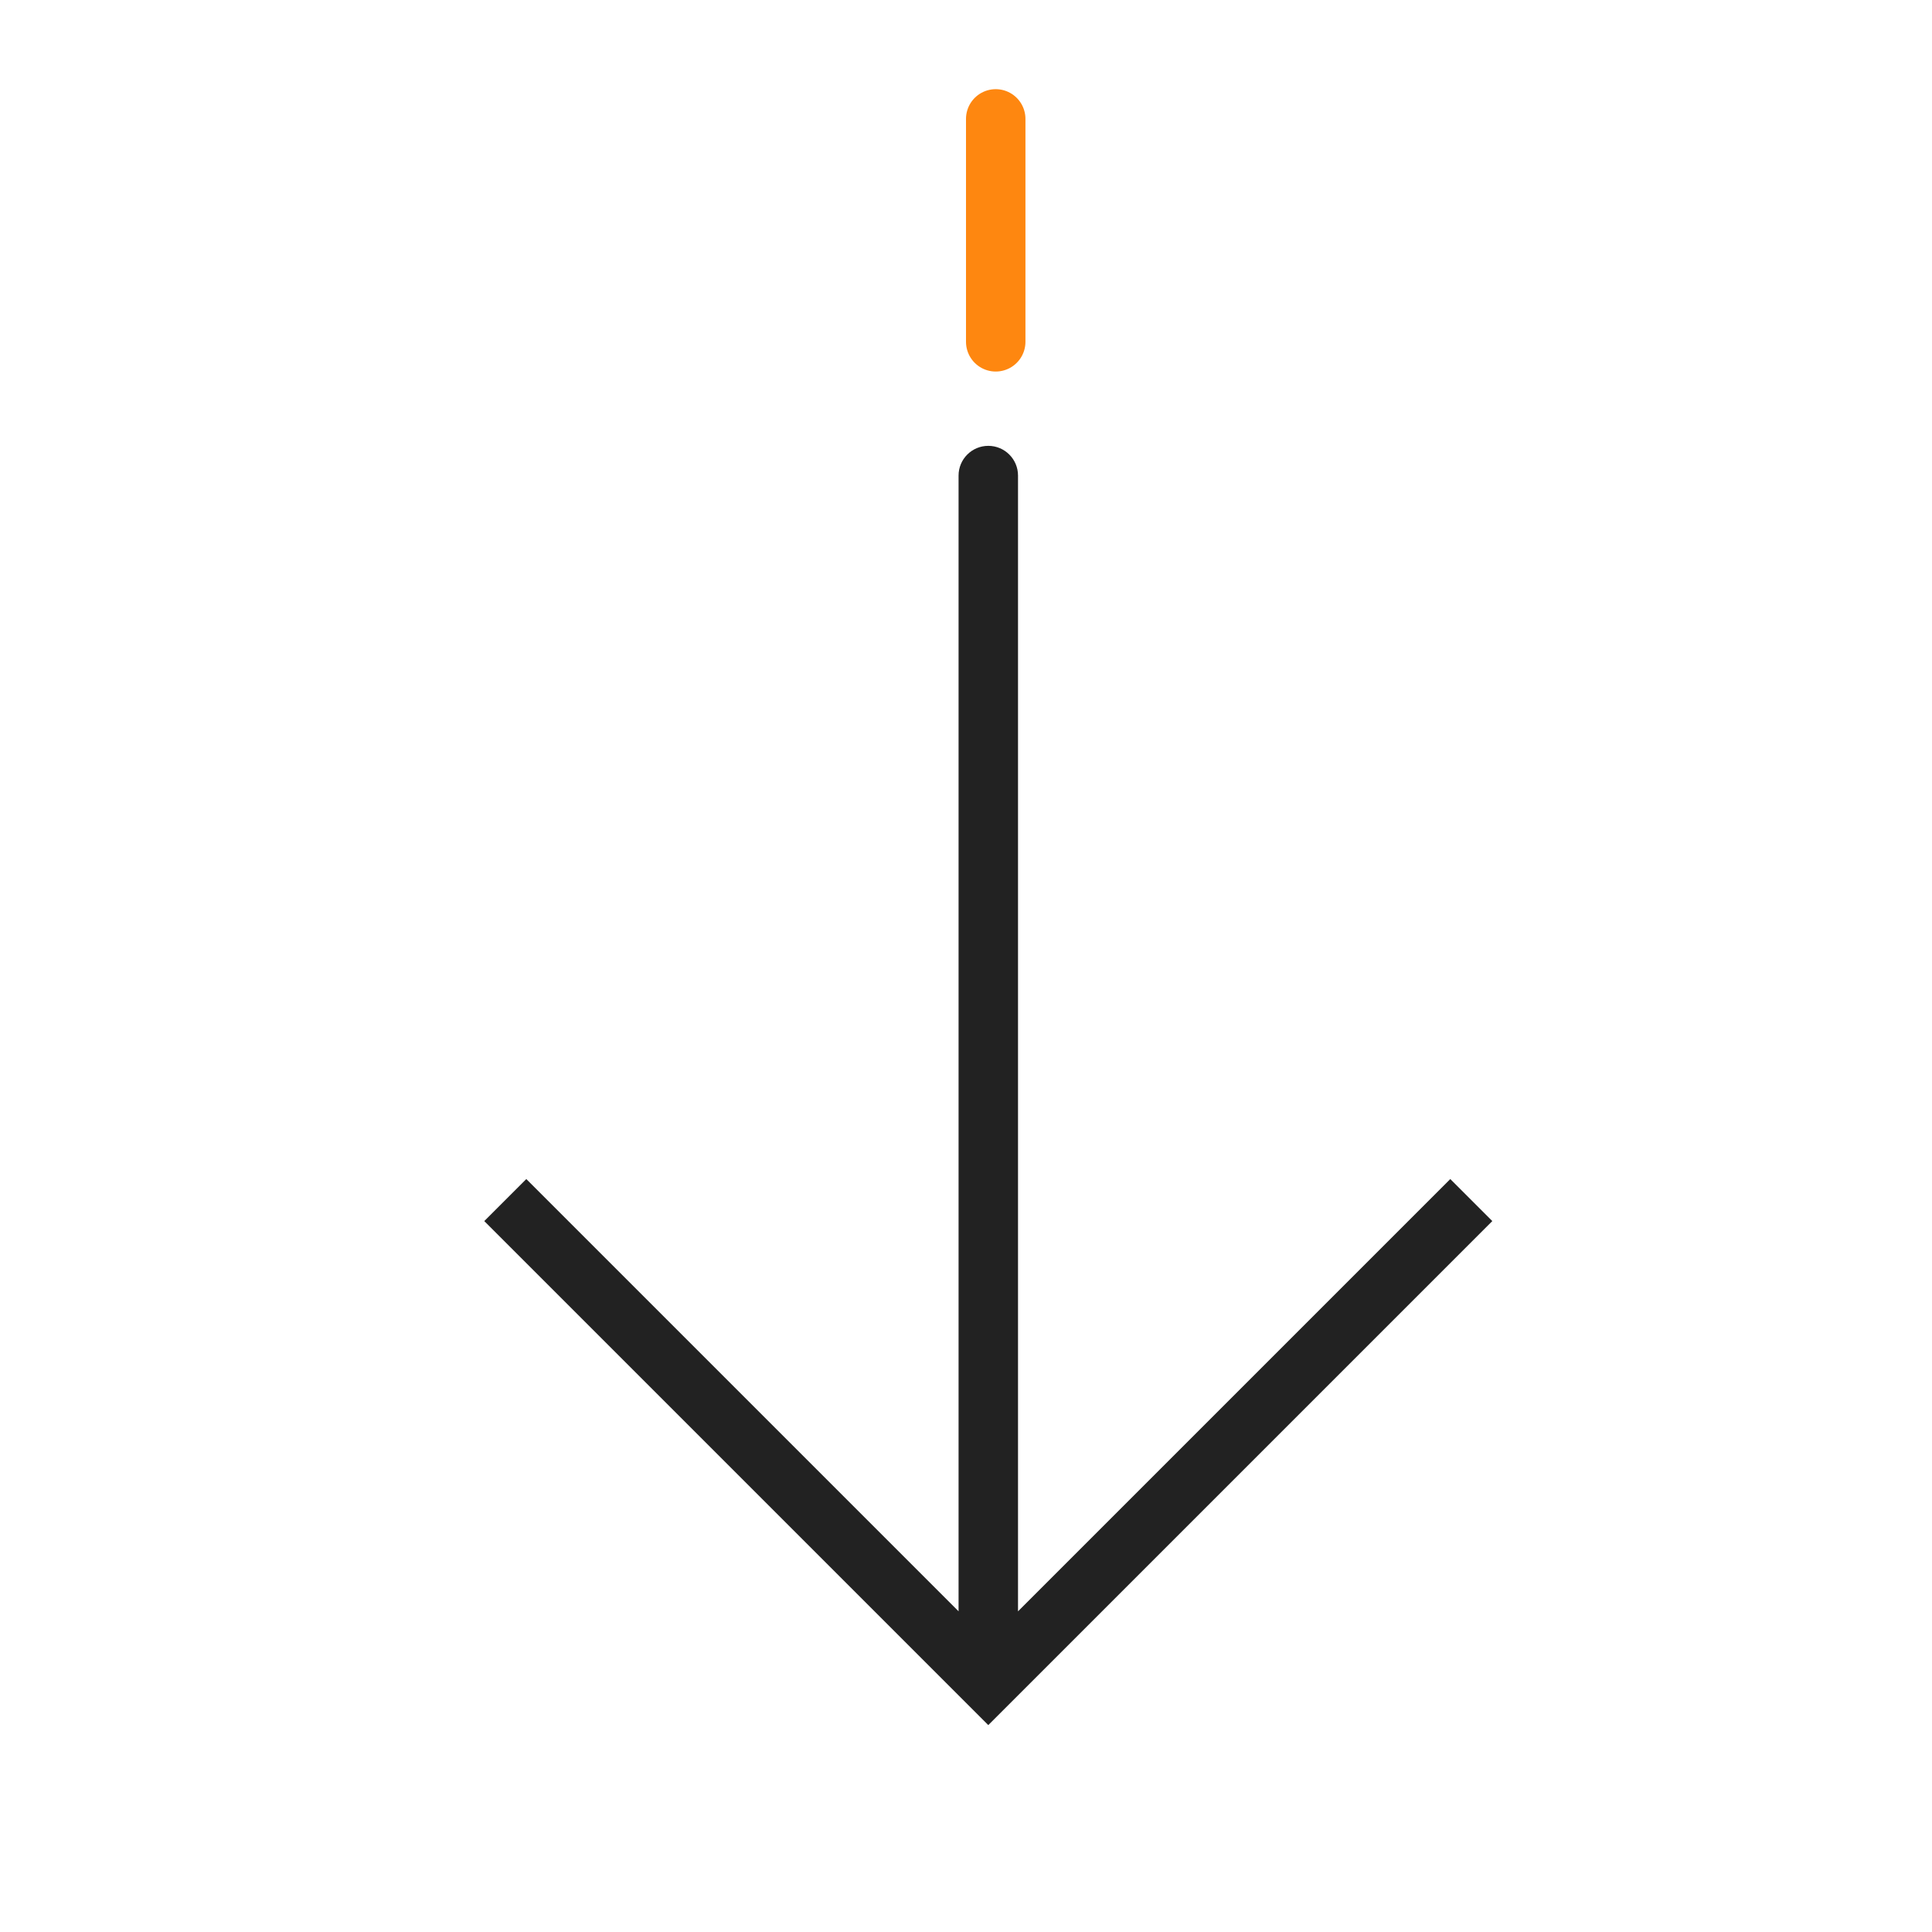 <?xml version="1.0" encoding="UTF-8"?>
<svg xmlns="http://www.w3.org/2000/svg" width="65" height="65" viewBox="0 0 65 65" fill="none">
  <path d="M33.25 56.625L32.543 57.332L33.25 58.039L33.957 57.332L33.25 56.625ZM34.25 16C34.25 15.448 33.802 15 33.25 15C32.698 15 32.25 15.448 32.25 16L34.25 16ZM16.293 41.082L32.543 57.332L33.957 55.918L17.707 39.668L16.293 41.082ZM33.957 57.332L50.207 41.082L48.793 39.668L32.543 55.918L33.957 57.332ZM34.25 56.625L34.25 16L32.25 16L32.25 56.625L34.25 56.625Z" fill="#222222"></path>
  <path d="M33.5 11.5V4" stroke="#FE8710" stroke-width="2" stroke-linecap="round" stroke-linejoin="round"></path>
</svg>
